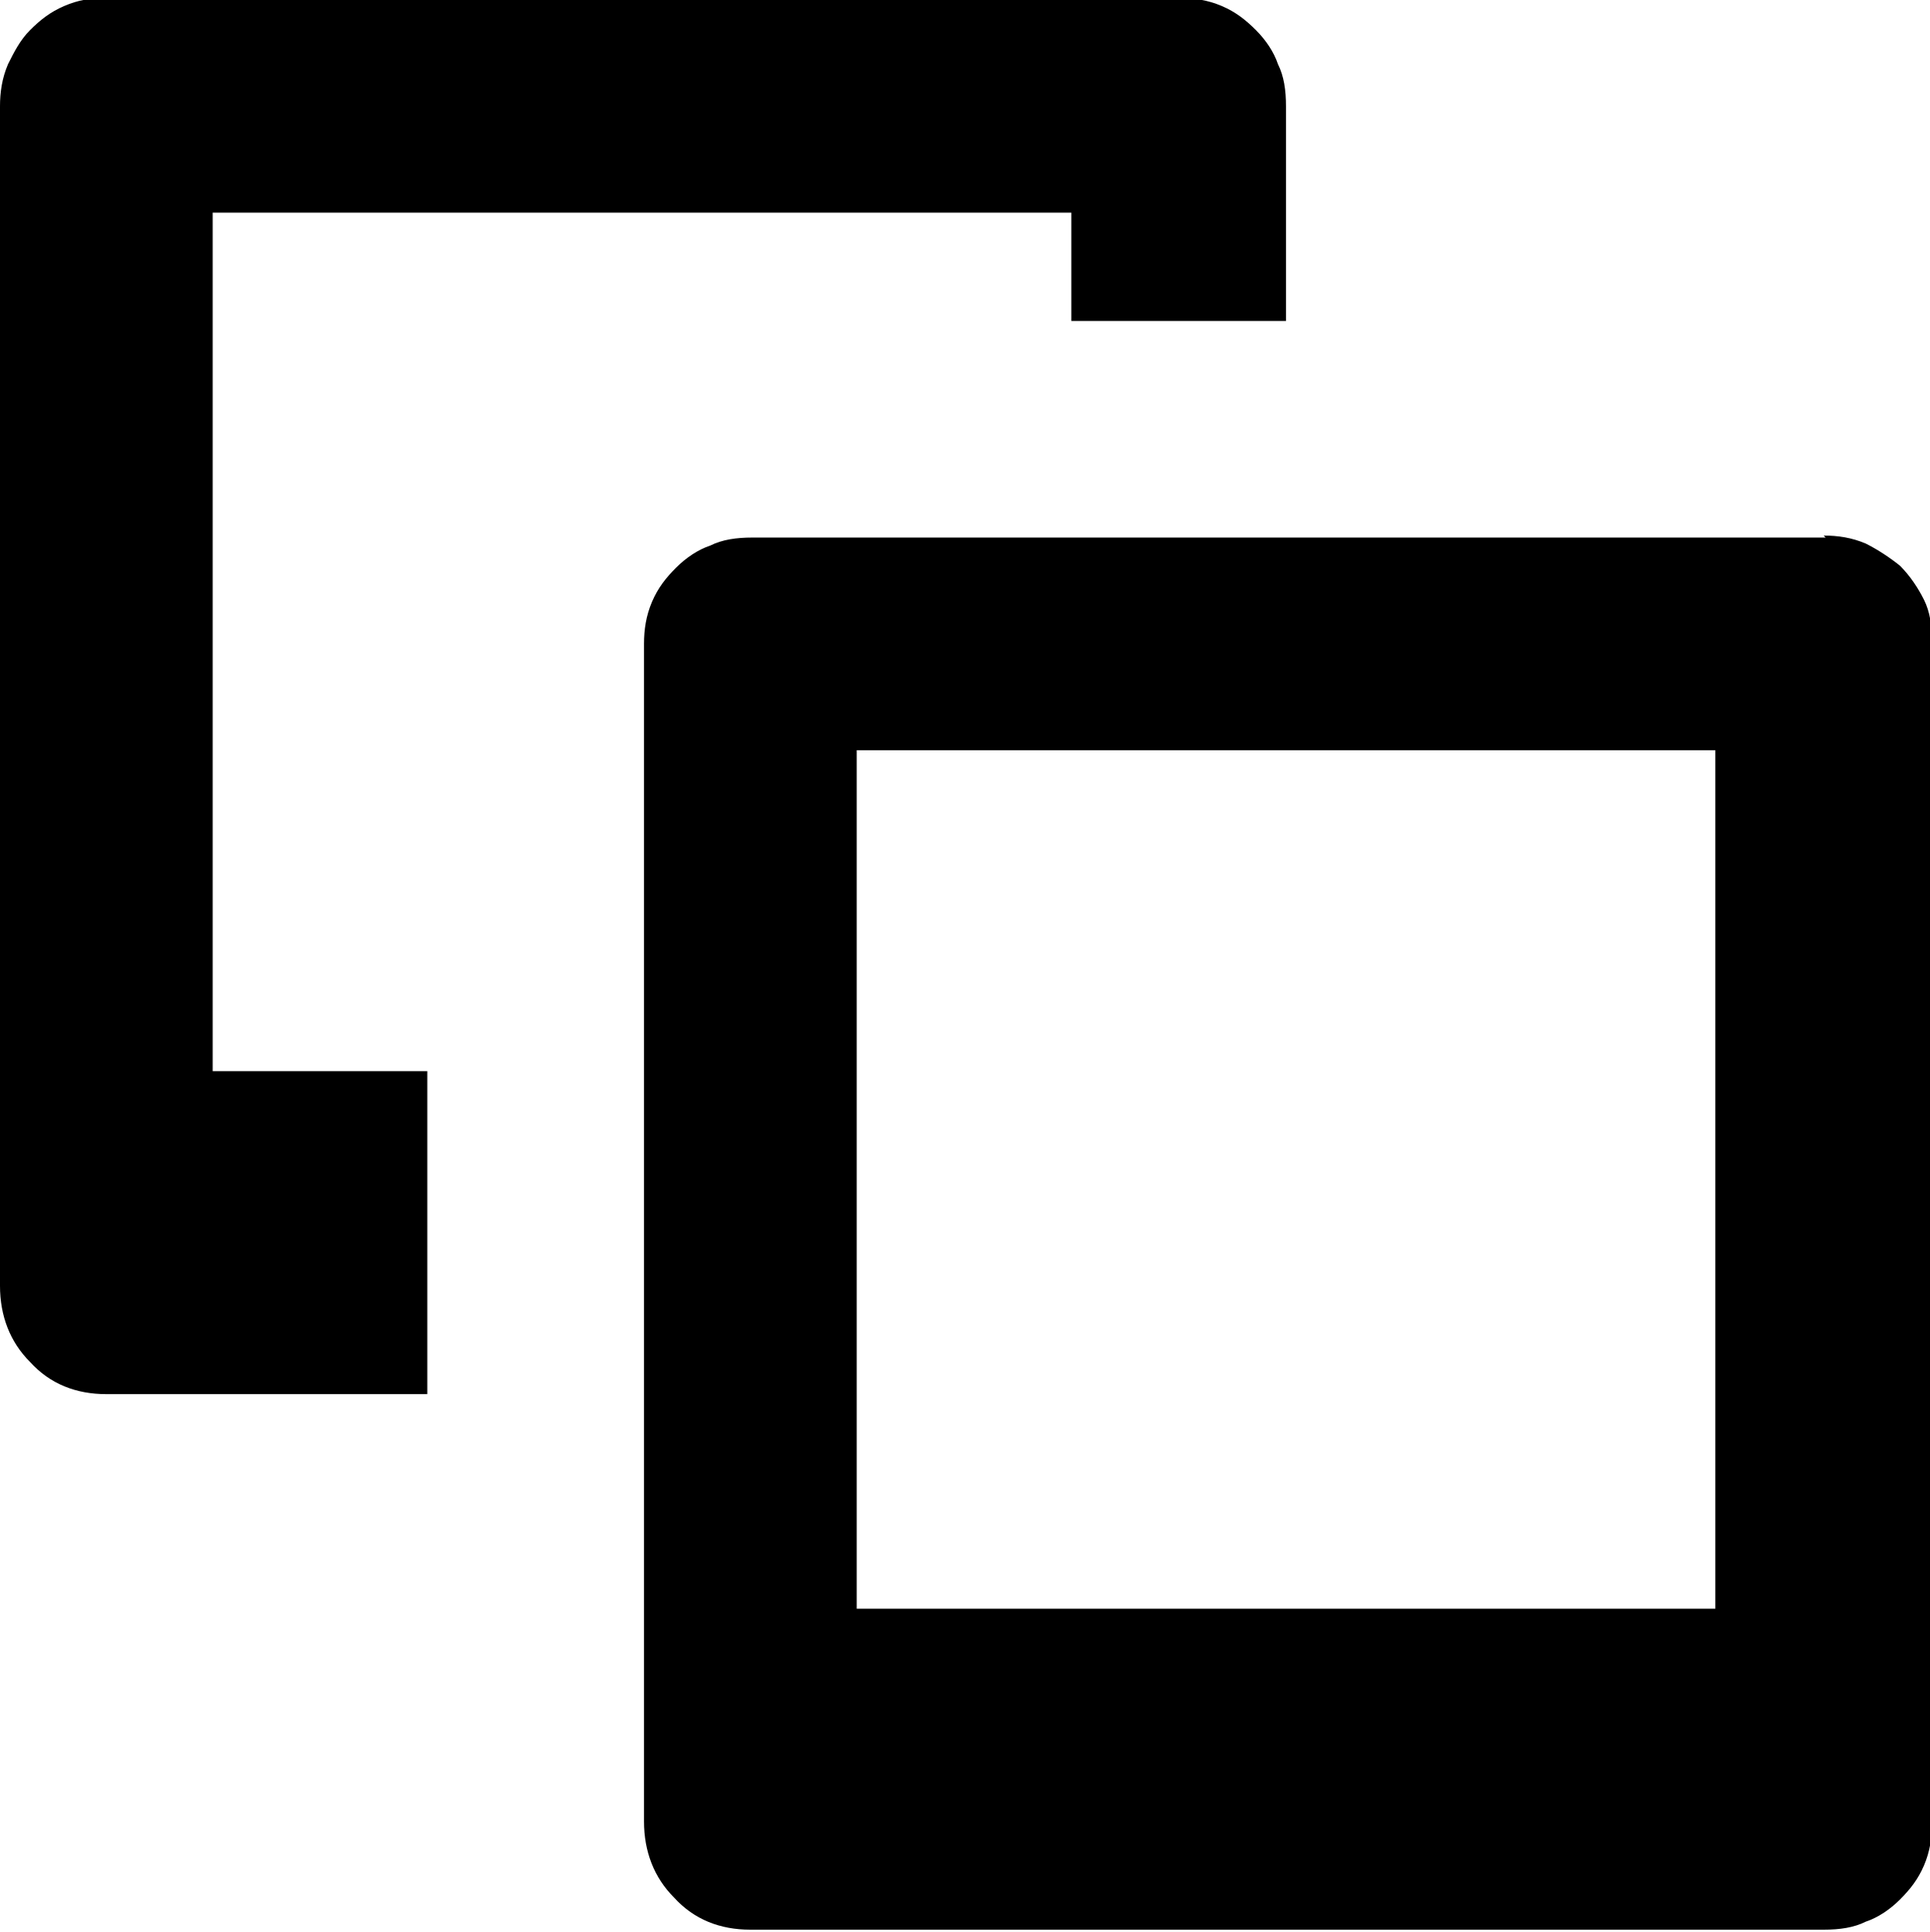 <?xml version="1.0" encoding="UTF-8"?>
<svg xmlns="http://www.w3.org/2000/svg" id="Layer_2" viewBox="0 0 9.62 9.63">
  <g id="Layer_1-2">
    <path d="m2.14,6.95H.53c-.15,0-.28-.05-.38-.16-.1-.1-.15-.23-.15-.38V.53c0-.07.01-.14.04-.21.03-.06.06-.12.11-.17.05-.05.1-.09.17-.12.07-.03.13-.04.21-.04h5.35c.07,0,.14.01.21.04.07.03.12.07.17.12.05.05.09.11.11.17.03.06.04.13.04.21v1.07h-1.07v-.54H1.06v4.28h1.07v1.61Zm6.95-4.28c.07,0,.14.01.21.04.06.03.12.07.17.11.05.05.09.11.12.17s.04.13.04.21v5.89c0,.07-.01.14-.04.21s-.07.12-.12.17c-.05.05-.11.09-.17.11-.06.03-.13.04-.21.04H3.74c-.15,0-.28-.05-.38-.16-.1-.1-.15-.23-.15-.38V3.21c0-.07.01-.14.04-.21s.07-.12.12-.17c.05-.05.11-.09.17-.11.06-.03.13-.04.21-.04h5.35Zm-.54,1.07h-4.28v4.28h4.28V3.74Z"></path>
  </g>
</svg>
